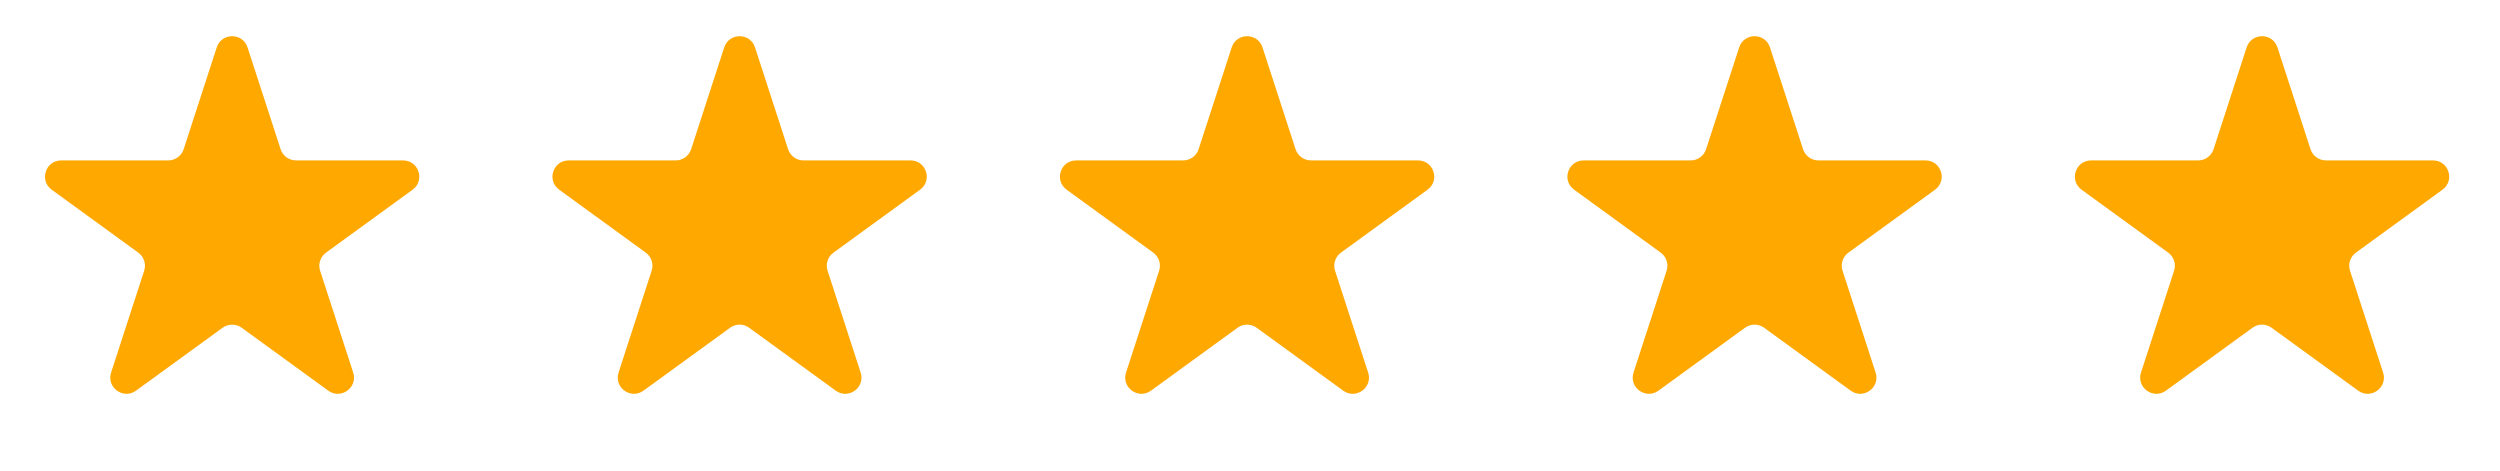 <svg width="175" height="33" viewBox="0 0 175 33" fill="none" xmlns="http://www.w3.org/2000/svg">
<path d="M15.172 3.318C15.511 2.274 16.989 2.274 17.328 3.318L19.644 10.445C19.796 10.912 20.231 11.229 20.722 11.229H28.215C29.314 11.229 29.77 12.634 28.882 13.279L22.82 17.684C22.422 17.973 22.256 18.484 22.408 18.951L24.723 26.078C25.063 27.123 23.867 27.991 22.979 27.346L16.916 22.941C16.519 22.652 15.981 22.652 15.584 22.941L9.521 27.346C8.633 27.991 7.437 27.123 7.777 26.078L10.092 18.951C10.244 18.484 10.078 17.973 9.68 17.684L3.618 13.279C2.73 12.634 3.186 11.229 4.285 11.229H11.778C12.269 11.229 12.704 10.912 12.856 10.445L15.172 3.318Z" fill="#FFA800"/>
<path d="M50.695 3.318C51.034 2.274 52.512 2.274 52.851 3.318L55.167 10.445C55.319 10.912 55.754 11.229 56.245 11.229H63.738C64.837 11.229 65.293 12.634 64.405 13.279L58.343 17.684C57.945 17.973 57.779 18.484 57.931 18.951L60.246 26.078C60.586 27.123 59.39 27.991 58.502 27.346L52.439 22.941C52.042 22.652 51.504 22.652 51.107 22.941L45.044 27.346C44.156 27.991 42.96 27.123 43.3 26.078L45.615 18.951C45.767 18.484 45.601 17.973 45.203 17.684L39.141 13.279C38.253 12.634 38.709 11.229 39.807 11.229H47.301C47.792 11.229 48.227 10.912 48.379 10.445L50.695 3.318Z" fill="#FFA800"/>
<path d="M86.218 3.318C86.558 2.274 88.035 2.274 88.375 3.318L90.69 10.445C90.842 10.912 91.277 11.229 91.768 11.229H99.262C100.36 11.229 100.817 12.634 99.928 13.279L93.866 17.684C93.469 17.973 93.302 18.484 93.454 18.951L95.77 26.078C96.109 27.123 94.914 27.991 94.025 27.346L87.963 22.941C87.565 22.652 87.027 22.652 86.63 22.941L80.568 27.346C79.679 27.991 78.484 27.123 78.823 26.078L81.139 18.951C81.29 18.484 81.124 17.973 80.727 17.684L74.665 13.279C73.776 12.634 74.233 11.229 75.331 11.229H82.824C83.316 11.229 83.751 10.912 83.903 10.445L86.218 3.318Z" fill="#FFA800"/>
<path d="M121.742 3.318C122.081 2.274 123.559 2.274 123.898 3.318L126.214 10.445C126.365 10.912 126.801 11.229 127.292 11.229H134.785C135.884 11.229 136.34 12.634 135.452 13.279L129.389 17.684C128.992 17.973 128.826 18.484 128.978 18.951L131.293 26.078C131.632 27.123 130.437 27.991 129.548 27.346L123.486 22.941C123.089 22.652 122.551 22.652 122.153 22.941L116.091 27.346C115.203 27.991 114.007 27.123 114.347 26.078L116.662 18.951C116.814 18.484 116.648 17.973 116.25 17.684L110.188 13.279C109.299 12.634 109.756 11.229 110.854 11.229H118.348C118.839 11.229 119.274 10.912 119.426 10.445L121.742 3.318Z" fill="#FFA800"/>
<path d="M157.265 3.318C157.604 2.274 159.082 2.274 159.421 3.318L161.737 10.445C161.889 10.912 162.324 11.229 162.815 11.229H170.309C171.407 11.229 171.864 12.634 170.975 13.279L164.913 17.684C164.515 17.973 164.349 18.484 164.501 18.951L166.817 26.078C167.156 27.123 165.96 27.991 165.072 27.346L159.01 22.941C158.612 22.652 158.074 22.652 157.677 22.941L151.615 27.346C150.726 27.991 149.531 27.123 149.87 26.078L152.186 18.951C152.337 18.484 152.171 17.973 151.774 17.684L145.711 13.279C144.823 12.634 145.28 11.229 146.378 11.229H153.871C154.362 11.229 154.798 10.912 154.949 10.445L157.265 3.318Z" fill="#FFA800"/>
</svg>
